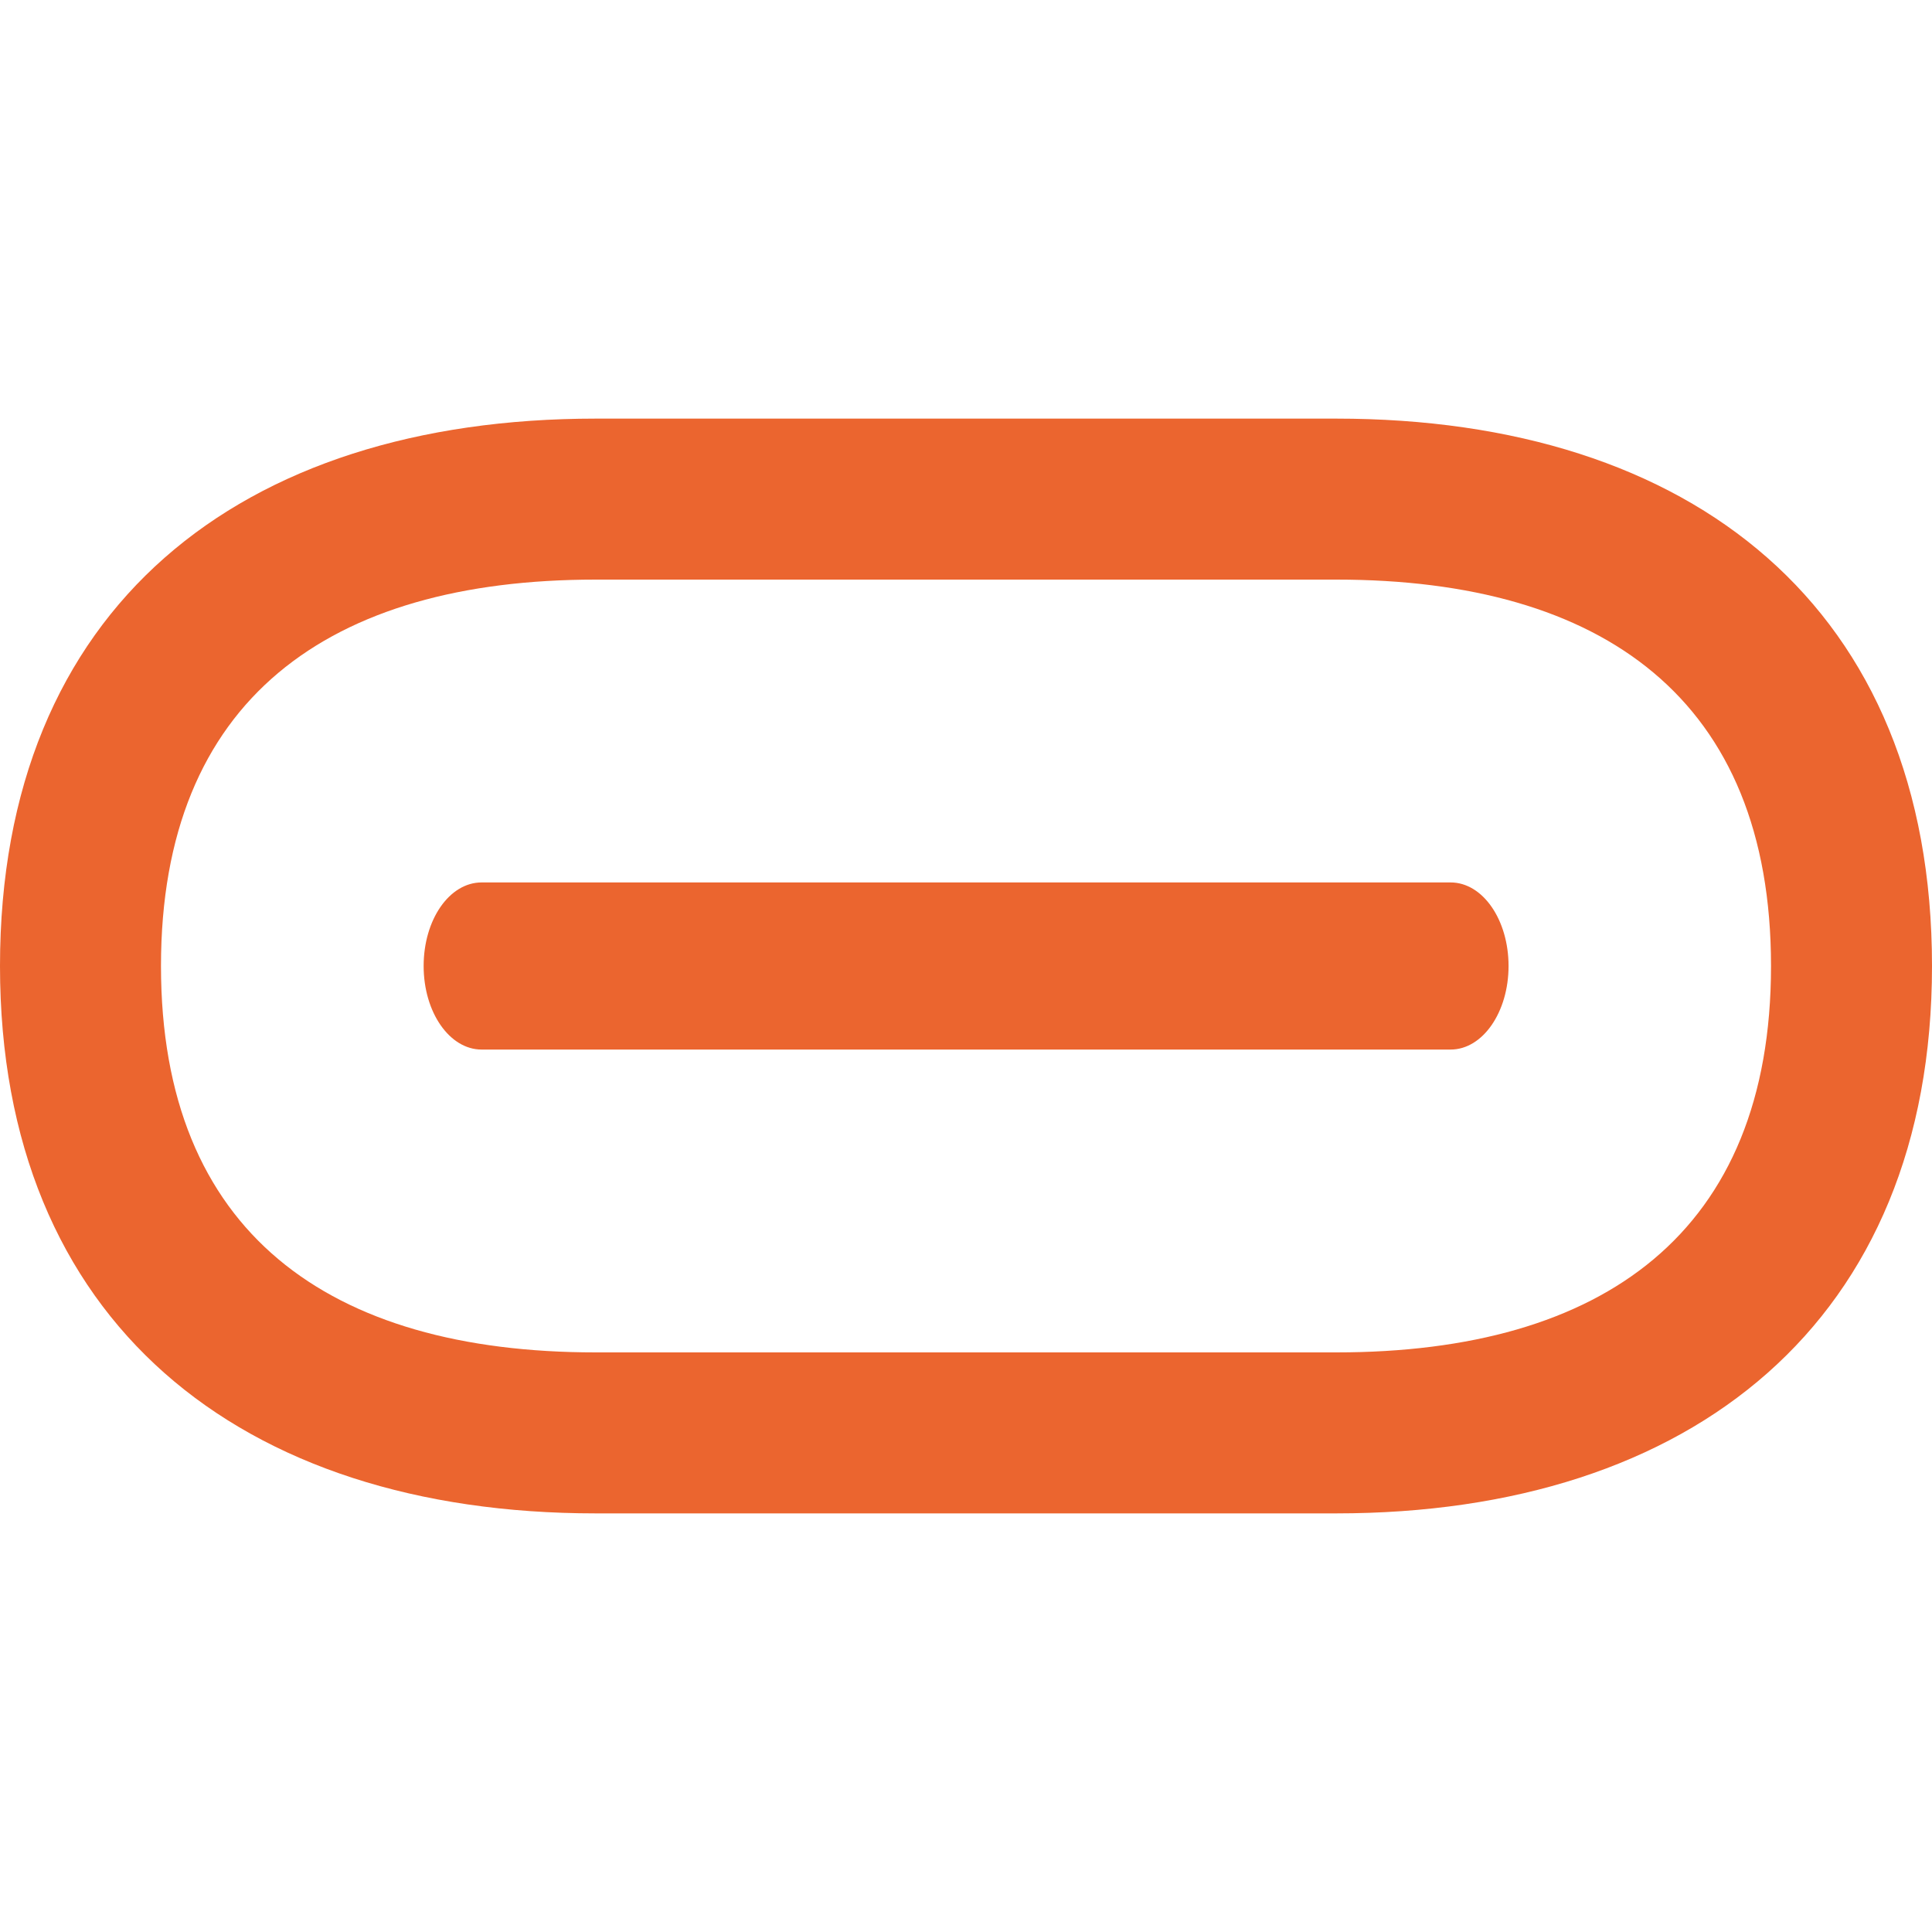 <?xml version="1.0" encoding="UTF-8"?>
<svg xmlns="http://www.w3.org/2000/svg" xmlns:xlink="http://www.w3.org/1999/xlink" width="40" height="40" viewBox="0 0 40 40">
  <defs>
    <clipPath id="clip-Usb-c">
      <rect width="40" height="40"></rect>
    </clipPath>
  </defs>
  <g id="Usb-c" clip-path="url(#clip-Usb-c)">
    <g id="Group_3" data-name="Group 3" transform="translate(0 0)">
      <path id="tv-regular" d="M27.262,28.959H7.2c-.667,0-1.2.771-1.2,1.73s.537,1.73,1.2,1.73H27.262c.665,0,1.2-.775,1.2-1.73S27.929,28.959,27.262,28.959Z" transform="translate(2.771 -10.689)" fill="#eb652f"></path>
      <path id="toggle-on-regular" d="M0,77.333C0,69.91,4.969,66,12.333,66H27.667C35.028,66,40,69.91,40,77.333c0,7.361-4.972,11.333-12.333,11.333H12.333C4.969,88.667,0,84.694,0,77.333Zm3.333,0c0,5.521,3.479,8,9,8H27.667c5.521,0,9-2.479,9-8s-3.479-8-9-8H12.333C6.813,69.333,3.333,71.813,3.333,77.333Z" transform="translate(0 -57.333)" fill="#eb652f"></path>
    </g>
  </g>
</svg>
